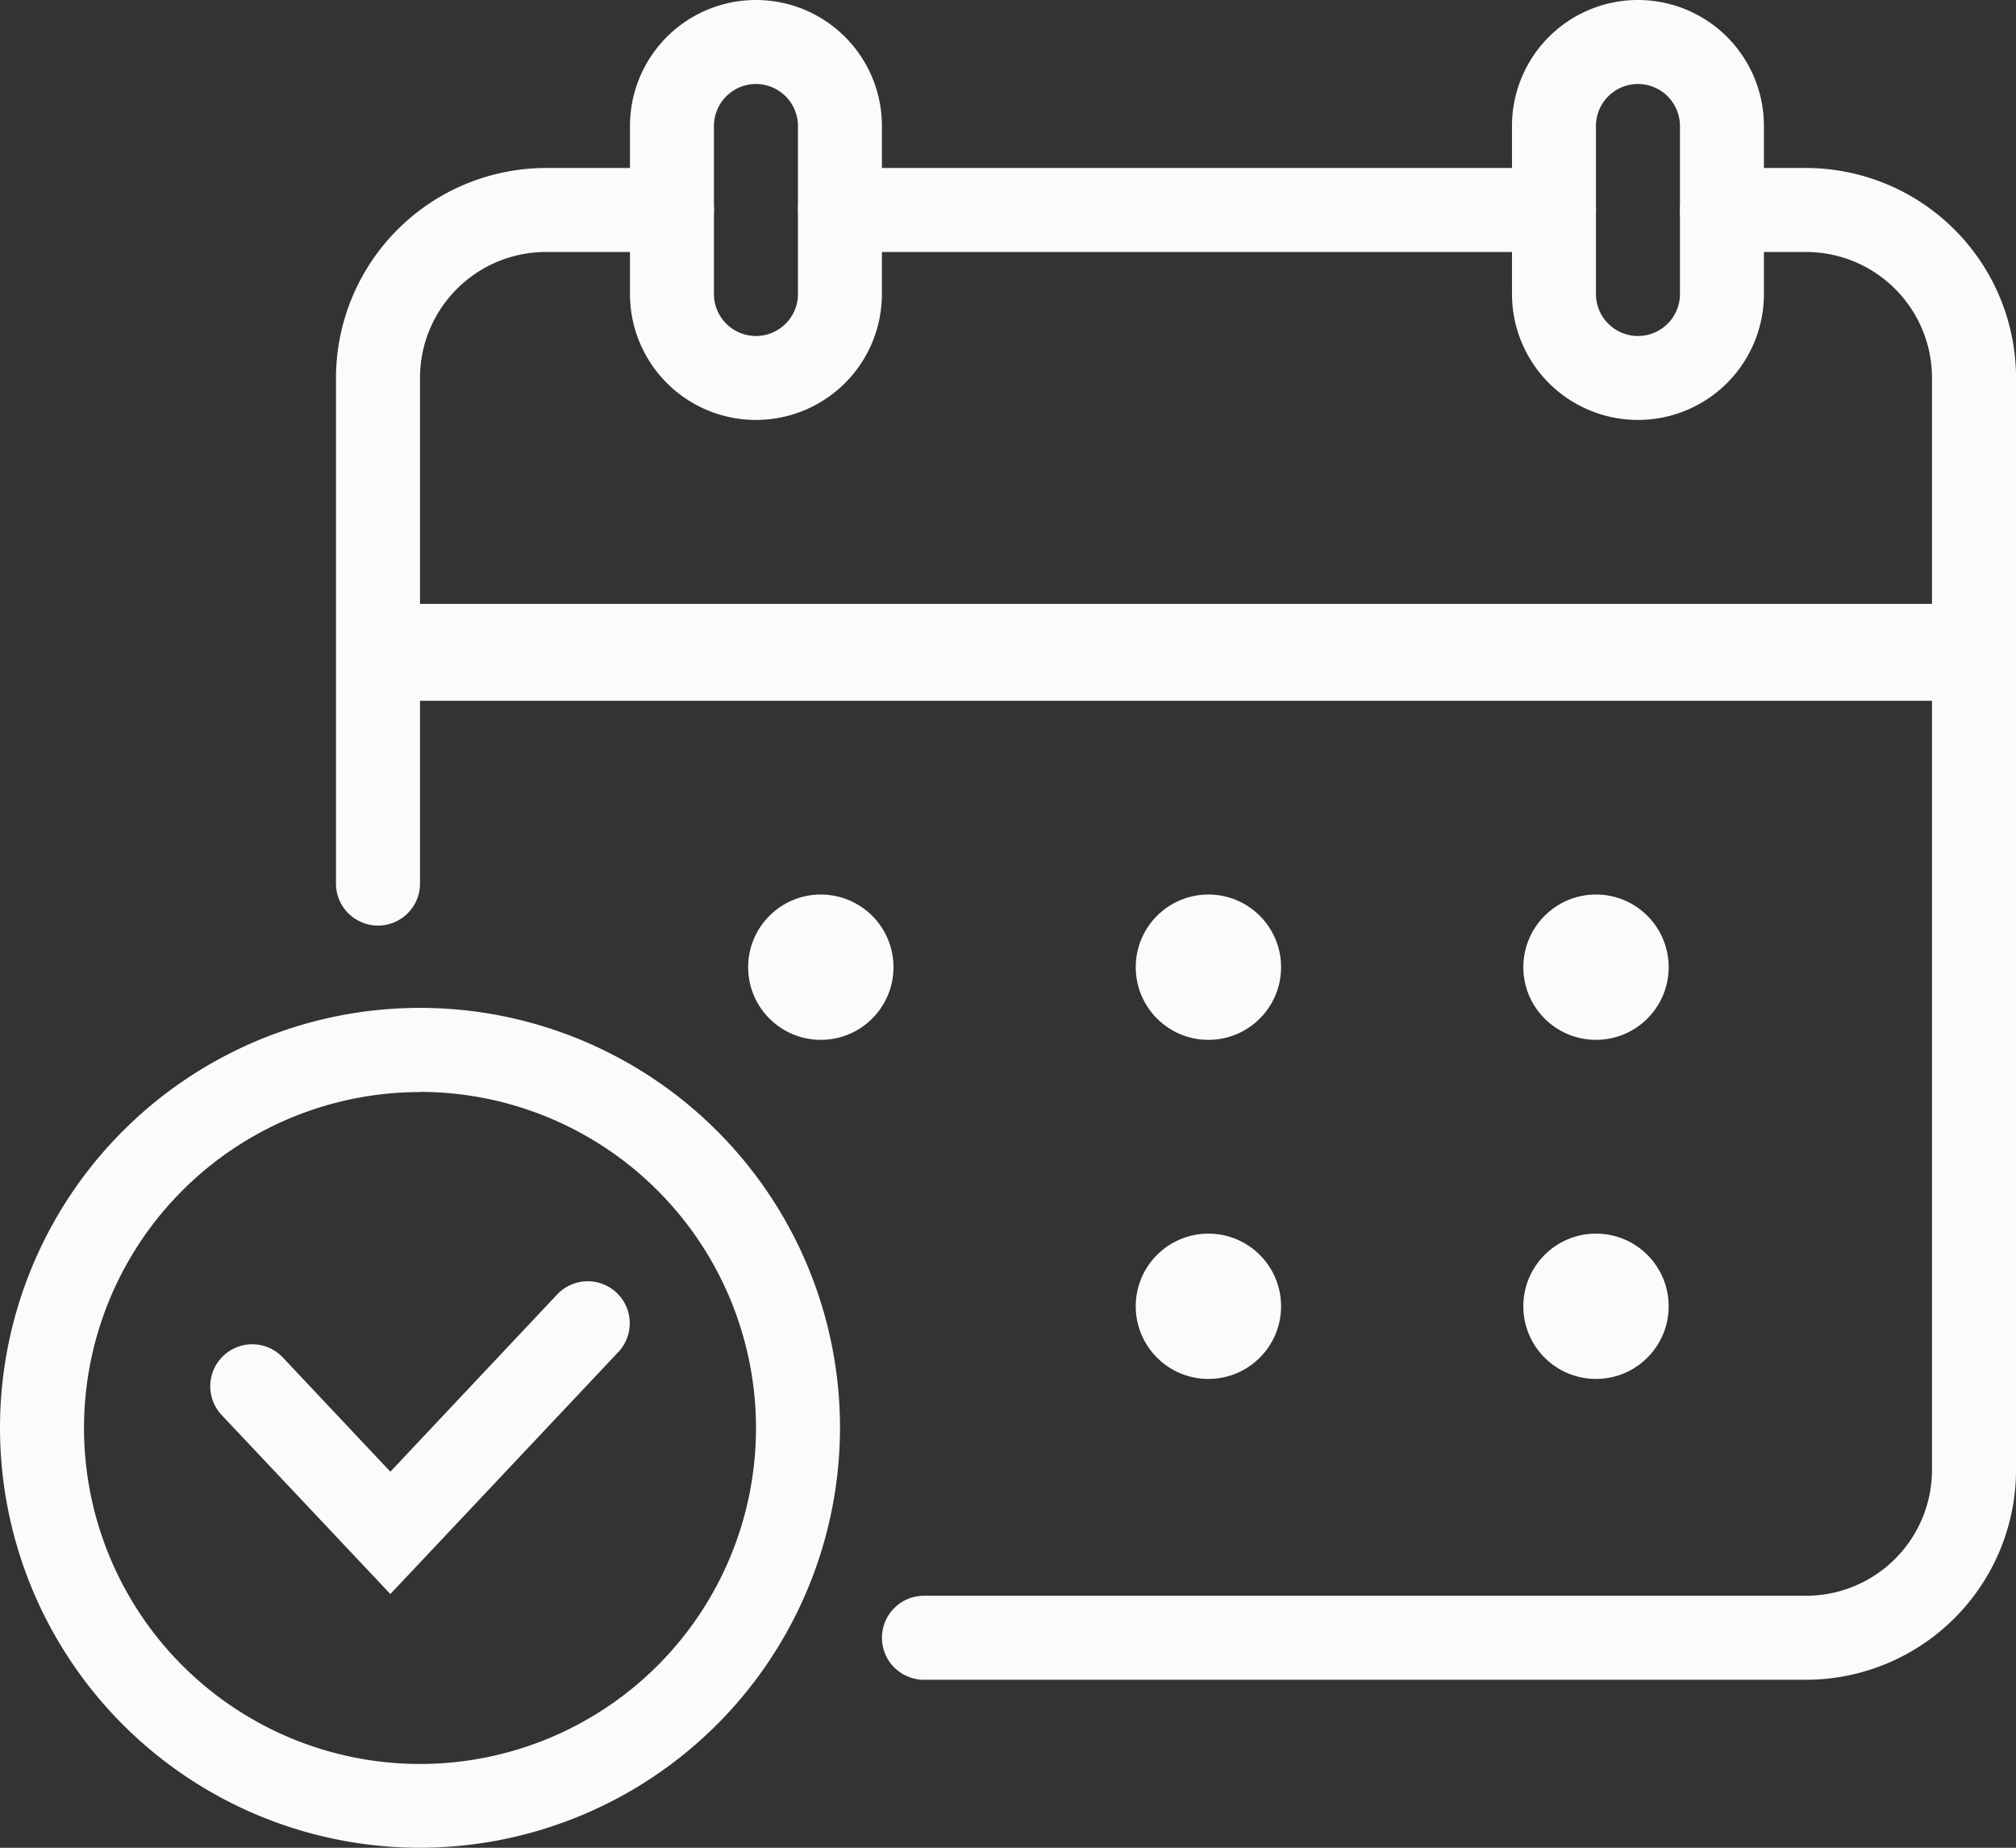 <svg xmlns="http://www.w3.org/2000/svg" width="41.611" height="38.144" viewBox="0 0 41.611 38.144"><rect x="0" y="0" width="41.611" height="38.144" fill="#333333" stroke="none"/><path d="M485.6,262.669a2.6,2.6,0,0,1-2.6-2.6V256.6a2.6,2.6,0,1,1,5.2,0v3.468A2.6,2.6,0,0,1,485.6,262.669Zm0-6.935a.868.868,0,0,0-.867.867v3.468a.867.867,0,1,0,1.734,0V256.6A.868.868,0,0,0,485.6,255.734Z" transform="translate(-469.997 -254)" fill="#fbfbfb"/><path d="M758.6,262.669a2.6,2.6,0,0,1-2.6-2.6V256.6a2.6,2.6,0,0,1,5.2,0v3.468A2.6,2.6,0,0,1,758.6,262.669Zm0-6.935a.868.868,0,0,0-.867.867v3.468a.867.867,0,1,0,1.734,0V256.6A.868.868,0,0,0,758.6,255.734Z" transform="translate(-724.792 -254)" fill="#fbfbfb"/><path d="M580.061,337.208H561.855a.867.867,0,1,1,0-1.734h18.206a2.6,2.6,0,0,0,2.6-2.6V310.334a2.6,2.6,0,0,0-2.6-2.6h-1.734a.867.867,0,1,1,0-1.734h1.734a4.339,4.339,0,0,1,4.335,4.334v22.539A4.339,4.339,0,0,1,580.061,337.208Z" transform="translate(-542.784 -302.532)" fill="#fbfbfb"/><path d="M550.608,307.734H535.871a.867.867,0,0,1,0-1.734h14.737a.867.867,0,1,1,0,1.734Z" transform="translate(-518.533 -302.532)" fill="#fbfbfb"/><path d="M392.867,321.639a.867.867,0,0,1-.867-.867V310.334A4.339,4.339,0,0,1,396.334,306h2.6a.867.867,0,1,1,0,1.734h-2.6a2.6,2.6,0,0,0-2.6,2.6v10.438A.867.867,0,0,1,392.867,321.639Z" transform="translate(-385.065 -302.532)" fill="#fbfbfb"/><rect width="33" height="2" transform="translate(7.442 12.466)" fill="#fbfbfb"/><path d="M296.669,583.338a8.669,8.669,0,1,1,8.669-8.669A8.679,8.679,0,0,1,296.669,583.338Zm0-15.6a6.935,6.935,0,1,0,6.935,6.935A6.943,6.943,0,0,0,296.669,567.734Z" transform="translate(-288 -545.194)" fill="#fbfbfb"/><path d="M356.723,656.965l-3.487-3.7a.867.867,0,0,1,1.263-1.188l2.224,2.363,3.448-3.664a.867.867,0,0,1,1.263,1.188Z" transform="translate(-348.666 -624.059)" fill="#fbfbfb"/><g transform="translate(22.959 25.828)"><circle cx="1.5" cy="1.5" r="1.5" transform="translate(8.483 -0.362)" fill="#fbfbfb"/></g><g transform="translate(14.959 25.828)"><circle cx="1.5" cy="1.5" r="1.5" transform="translate(8.483 -0.362)" fill="#fbfbfb"/></g><g transform="translate(22.959 18.828)"><circle cx="1.5" cy="1.5" r="1.5" transform="translate(8.483 -0.362)" fill="#fbfbfb"/></g><g transform="translate(14.959 18.828)"><circle cx="1.5" cy="1.5" r="1.5" transform="translate(8.483 -0.362)" fill="#fbfbfb"/></g><g transform="translate(6.959 18.828)"><circle cx="1.5" cy="1.5" r="1.5" transform="translate(8.483 -0.362)" fill="#fbfbfb"/></g></svg>